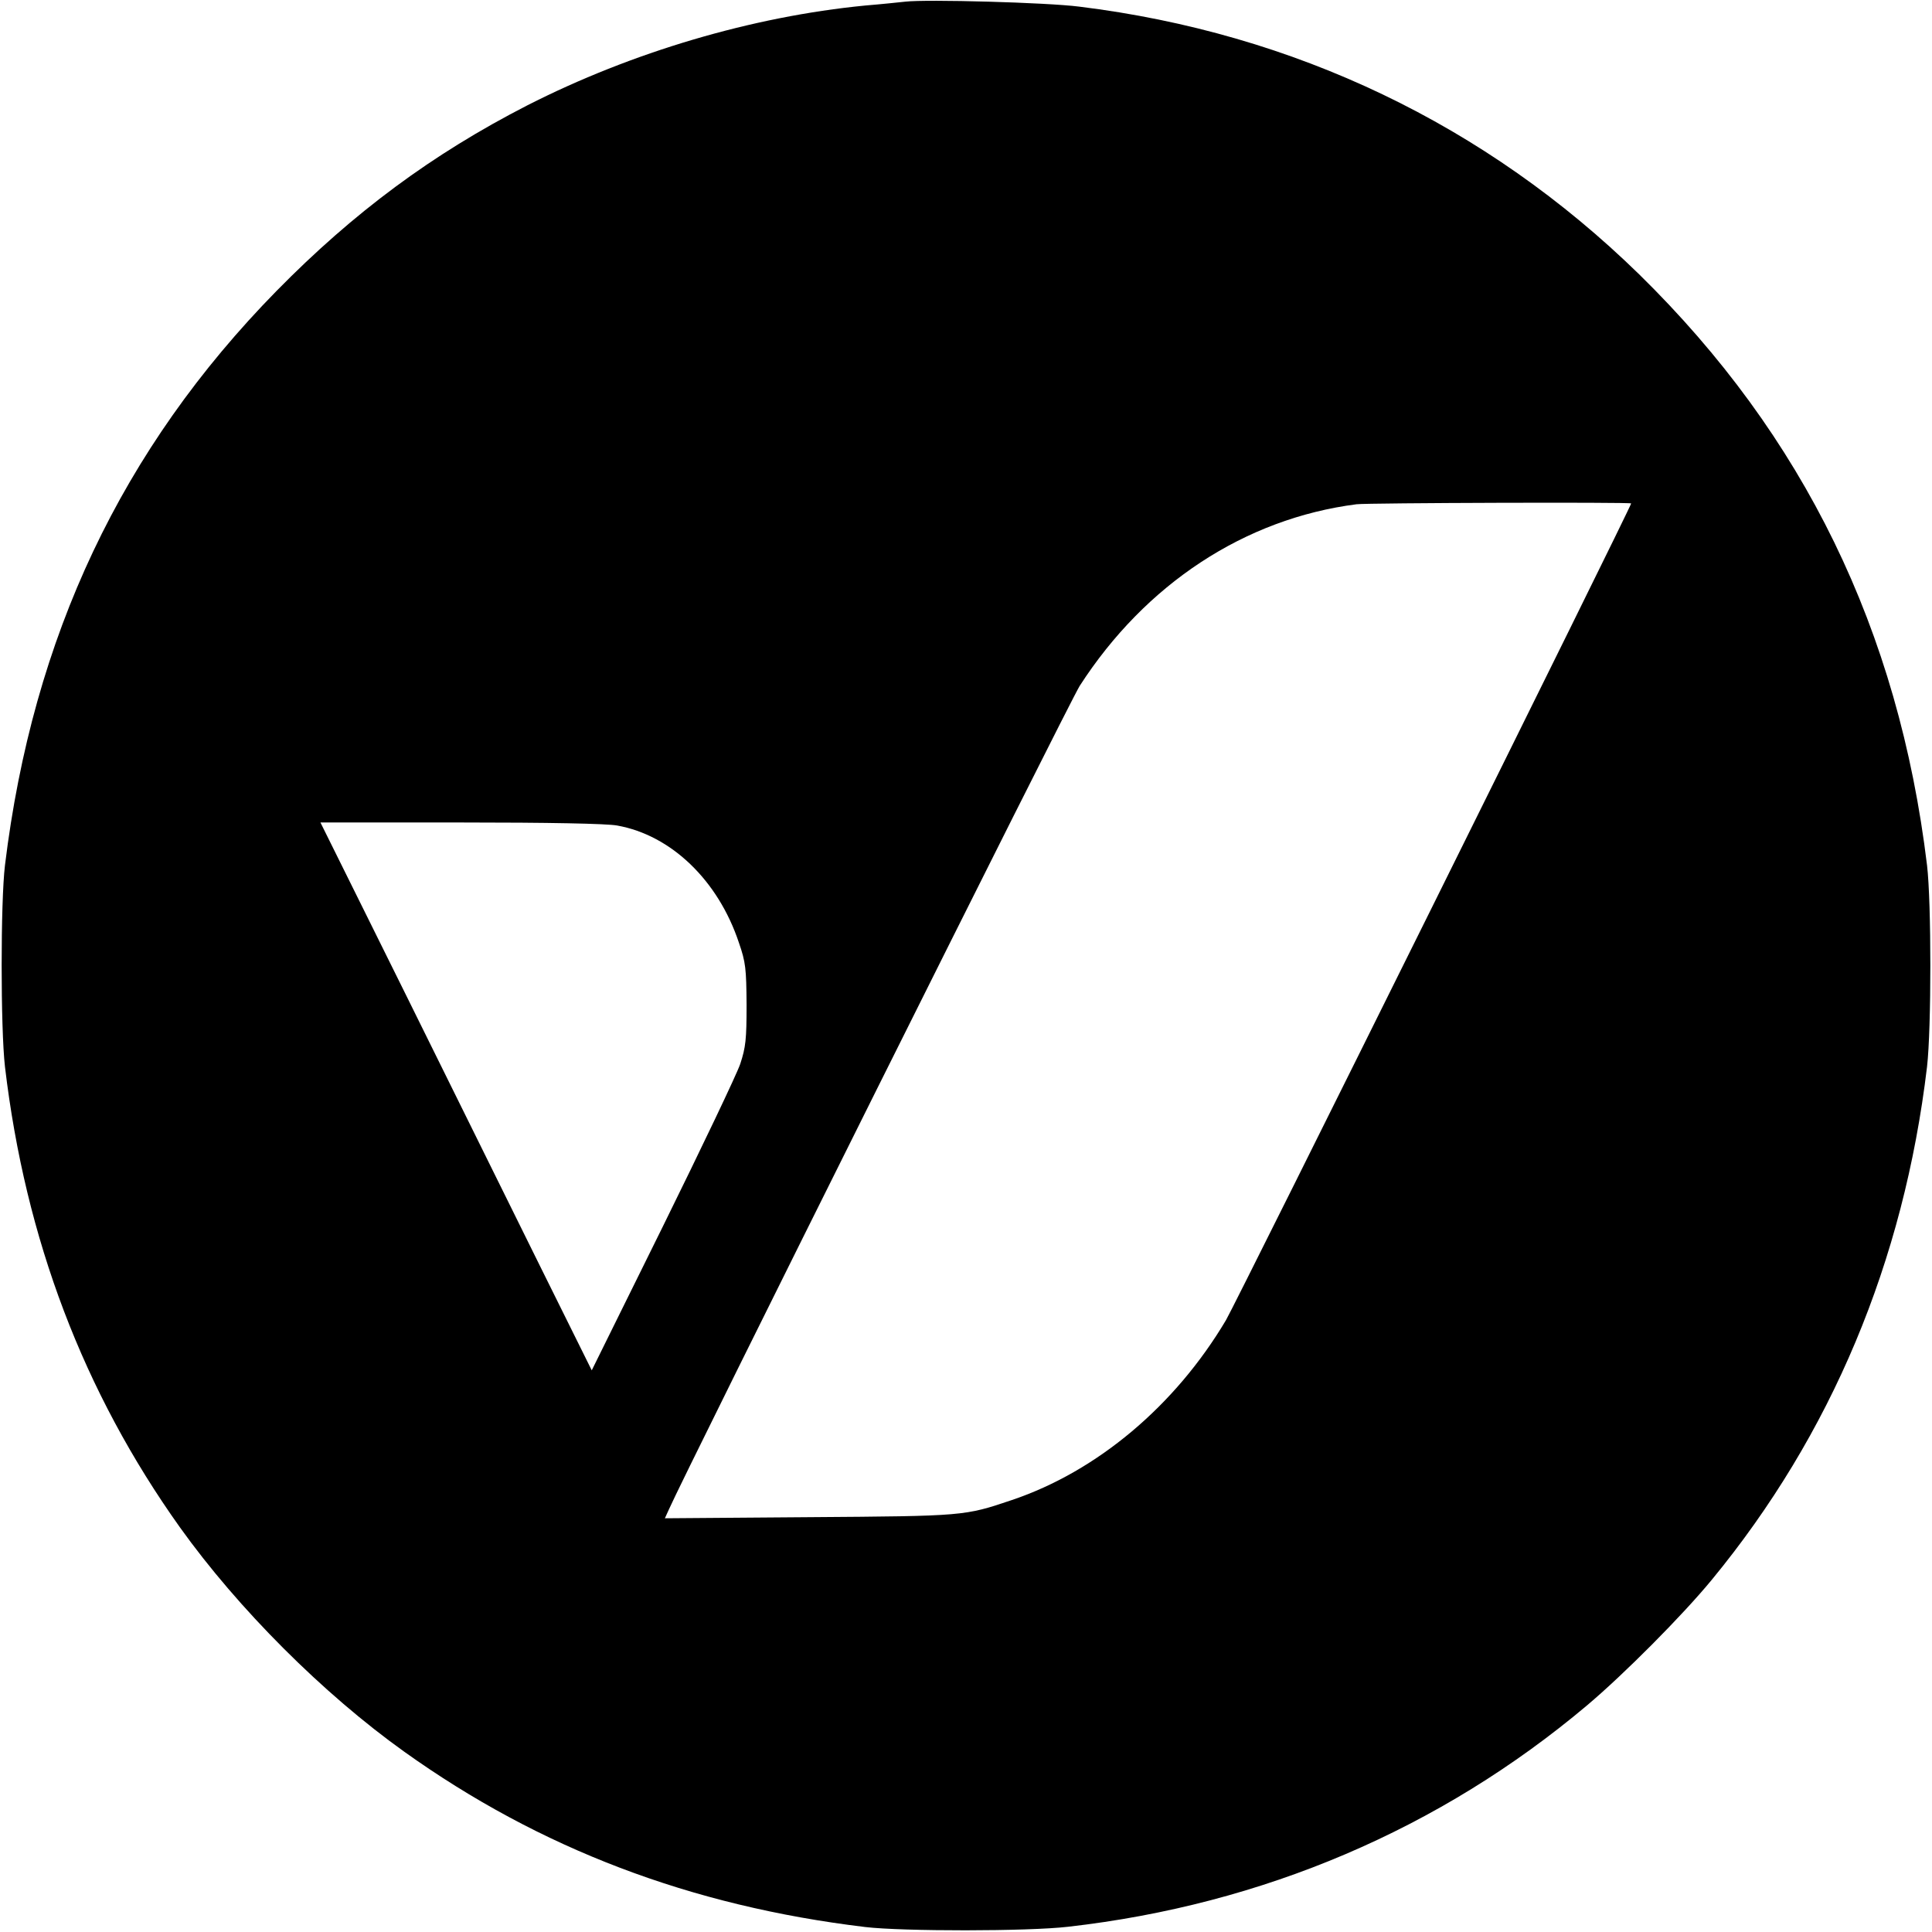 <?xml version="1.0" standalone="no"?>
<!DOCTYPE svg PUBLIC "-//W3C//DTD SVG 20010904//EN"
 "http://www.w3.org/TR/2001/REC-SVG-20010904/DTD/svg10.dtd">
<svg version="1.0" xmlns="http://www.w3.org/2000/svg"
 width="700pt" height="700pt" viewBox="0 0 700 700"
 preserveAspectRatio="xMidYMid meet">
<g transform="translate(0,700) scale(0.1,-0.1)"
fill="#000000" stroke="none">
<path d="M3280 6994 c-19 -2 -84 -9 -145 -14 -410 -40 -846 -169 -1225 -362
-343 -176 -628 -387 -908 -672 -561 -572 -883 -1252 -984 -2081 -16 -133 -16
-590 0 -730 74 -625 284 -1178 634 -1669 211 -295 519 -603 813 -813 491 -351
1038 -559 1670 -635 135 -16 590 -16 735 1 705 80 1348 354 1880 802 134 113
345 325 452 455 433 526 696 1153 780 1859 16 139 16 595 0 730 -103 852 -447
1557 -1043 2141 -555 542 -1249 874 -2029 970 -117 15 -553 27 -630 18z m2630
-1818 c0 -12 -1430 -2894 -1468 -2959 -184 -310 -467 -548 -776 -652 -172 -58
-171 -58 -734 -62 l-523 -4 15 33 c55 126 1452 2927 1488 2983 238 369 598
606 1003 658 40 5 995 8 995 3z m-3674 -1167 c196 -35 366 -199 441 -424 25
-72 27 -95 28 -225 0 -126 -3 -154 -23 -215 -13 -38 -140 -304 -281 -590
l-257 -520 -186 375 c-102 206 -323 653 -491 993 l-306 617 508 0 c319 0 529
-4 567 -11z"/>
</g>
</svg>
